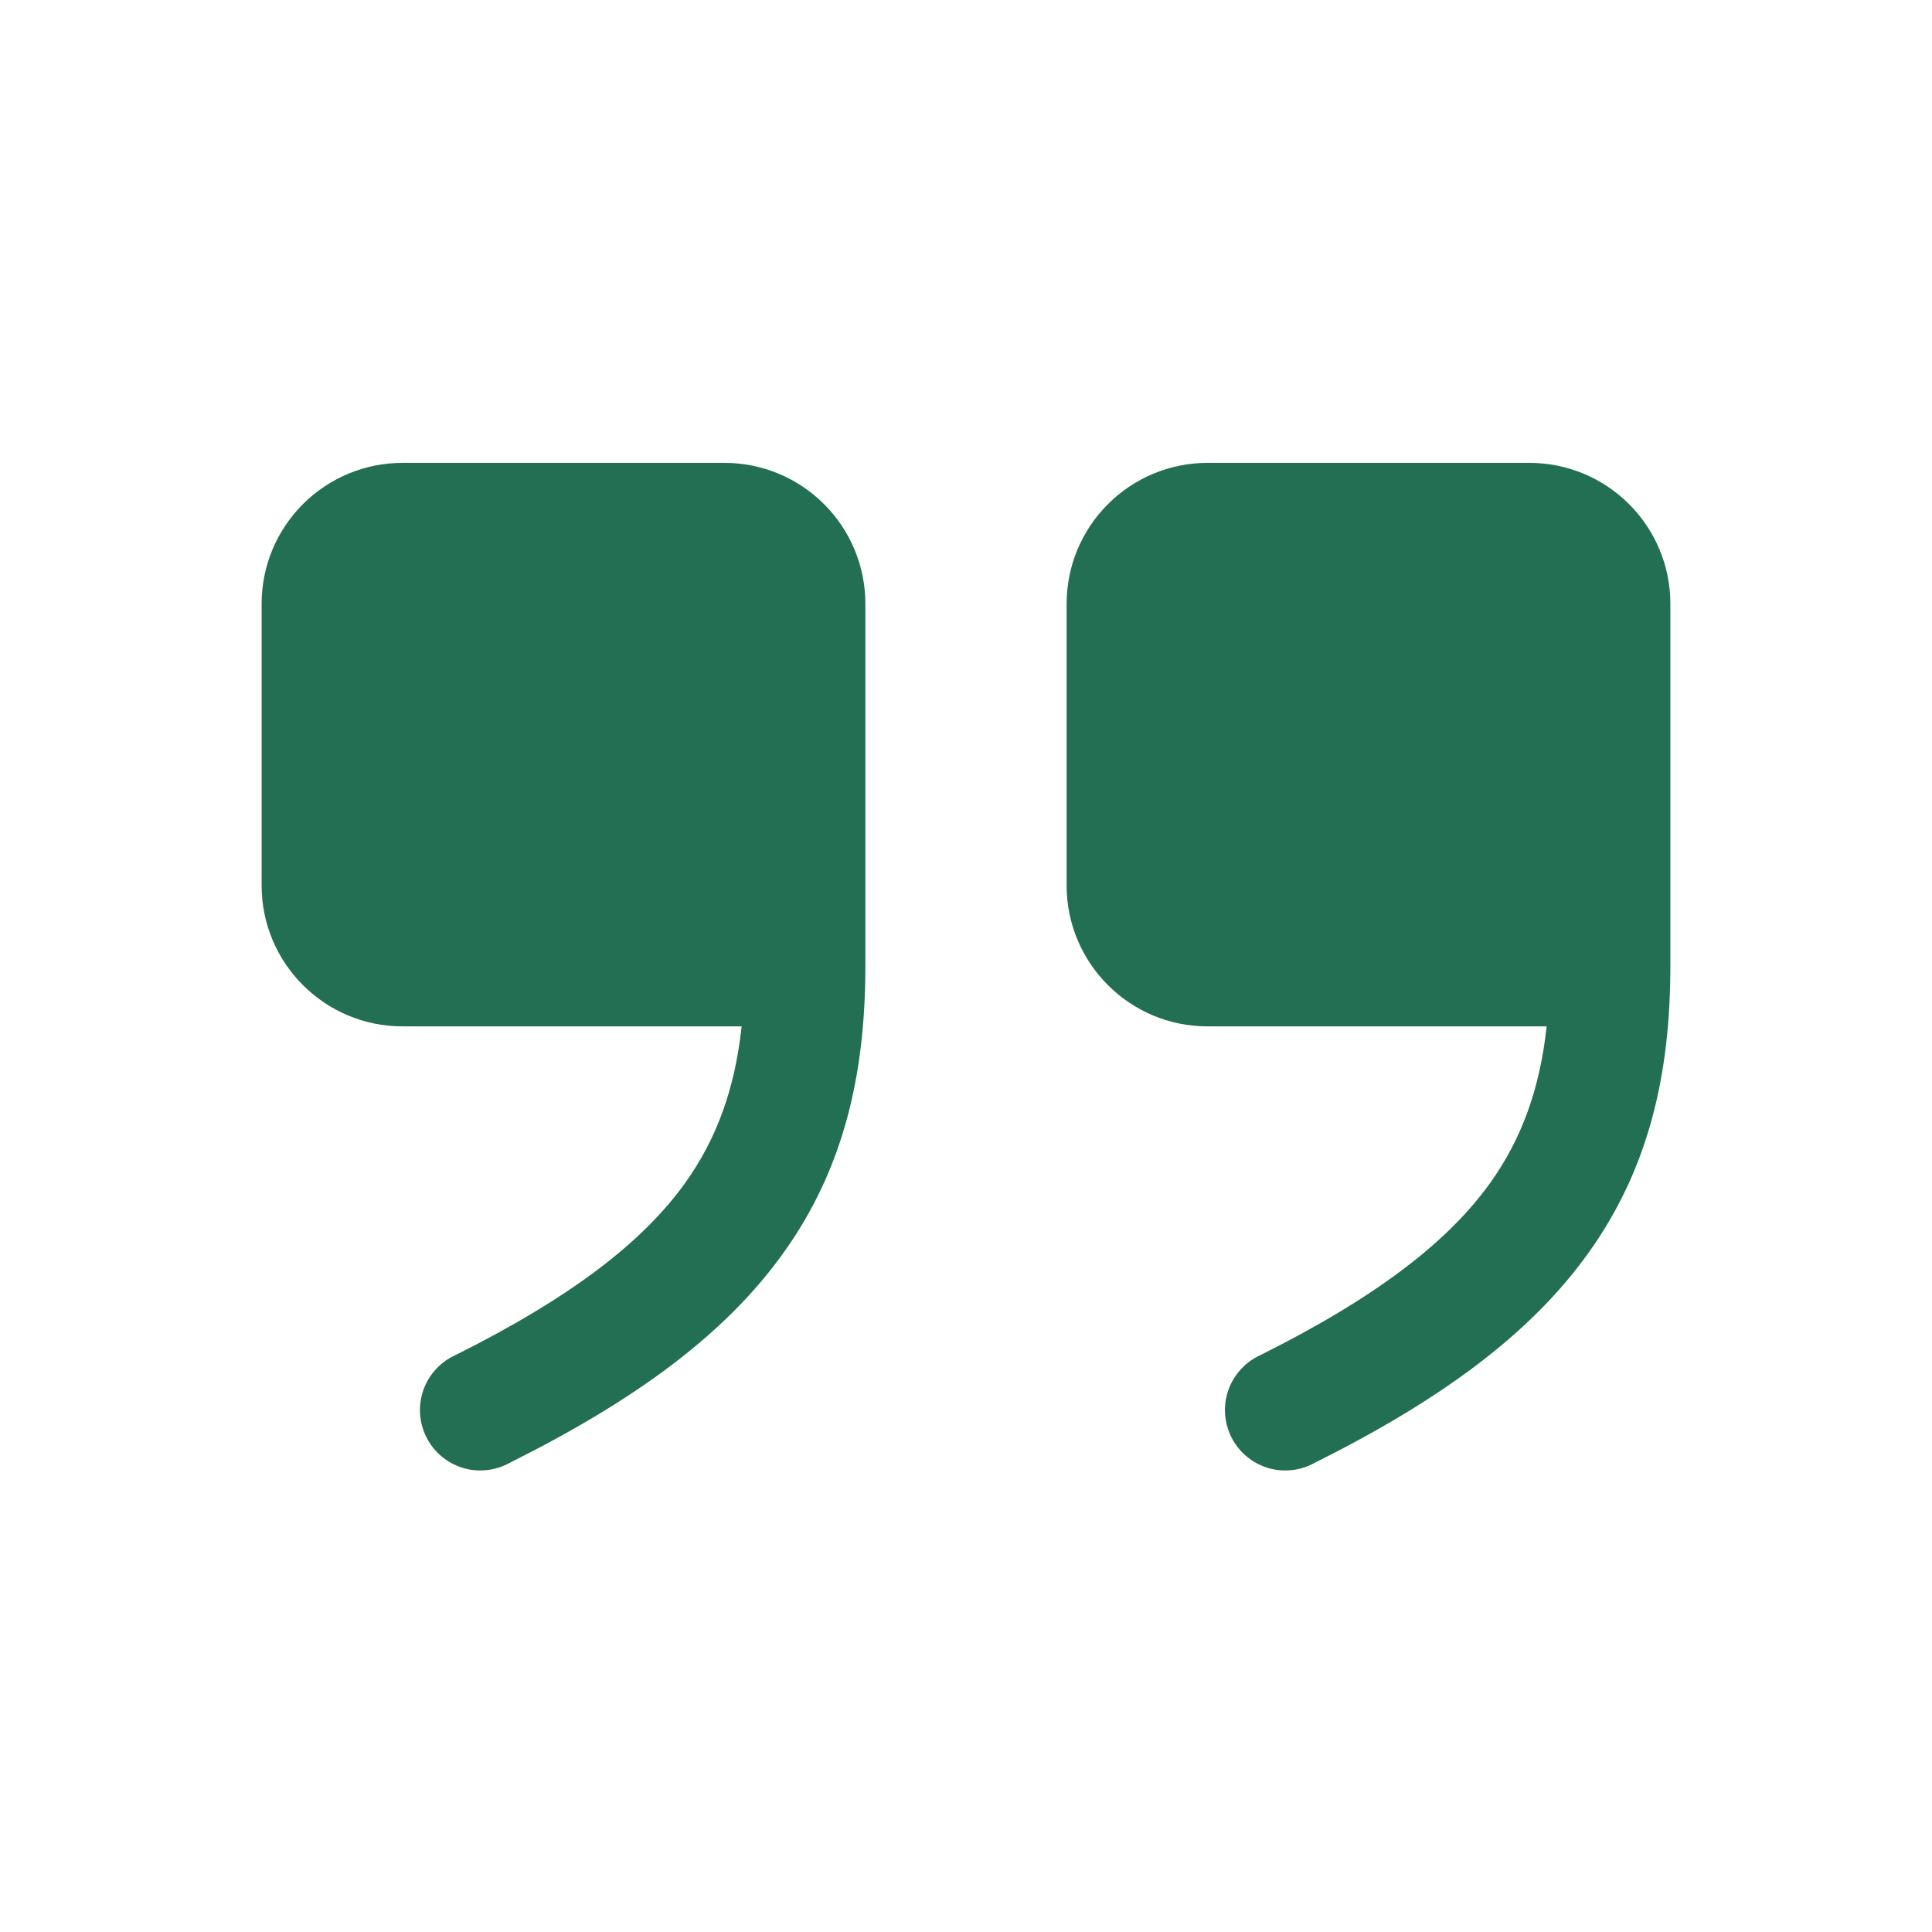 <?xml version="1.0" encoding="UTF-8"?> <svg xmlns="http://www.w3.org/2000/svg" width="24" height="24" viewBox="0 0 24 24" fill="none"><path fill-rule="evenodd" clip-rule="evenodd" d="M9.213 12.75C9.129 13.524 8.905 14.142 8.515 14.69C7.992 15.421 7.115 16.104 5.665 16.83C5.572 16.871 5.488 16.93 5.419 17.005C5.349 17.079 5.296 17.166 5.261 17.262C5.227 17.358 5.212 17.459 5.218 17.561C5.224 17.662 5.251 17.761 5.296 17.852C5.341 17.943 5.405 18.024 5.482 18.089C5.56 18.155 5.65 18.204 5.747 18.234C5.844 18.264 5.947 18.273 6.048 18.262C6.149 18.251 6.246 18.22 6.335 18.17C7.885 17.396 9.008 16.579 9.735 15.56C10.476 14.524 10.75 13.357 10.75 12V7.5C10.75 7.036 10.566 6.591 10.237 6.263C9.909 5.934 9.464 5.75 9 5.75H5C4.536 5.75 4.091 5.934 3.763 6.263C3.434 6.591 3.25 7.036 3.25 7.5V11C3.25 11.966 4.034 12.75 5 12.75H9.213ZM19.213 12.75C19.129 13.524 18.905 14.142 18.515 14.69C17.992 15.421 17.115 16.104 15.665 16.83C15.572 16.871 15.488 16.93 15.419 17.005C15.35 17.079 15.296 17.166 15.261 17.262C15.227 17.358 15.212 17.459 15.218 17.561C15.224 17.662 15.251 17.761 15.296 17.852C15.341 17.943 15.405 18.024 15.482 18.089C15.56 18.155 15.65 18.204 15.747 18.234C15.845 18.264 15.947 18.273 16.048 18.262C16.149 18.251 16.247 18.22 16.335 18.17C17.885 17.396 19.008 16.579 19.735 15.56C20.476 14.524 20.75 13.357 20.75 12V7.5C20.75 7.036 20.566 6.591 20.237 6.263C19.909 5.934 19.464 5.75 19 5.75H15C14.536 5.75 14.091 5.934 13.763 6.263C13.434 6.591 13.25 7.036 13.25 7.5V11C13.25 11.966 14.034 12.75 15 12.75H19.213Z" fill="#226F54"></path></svg> 
